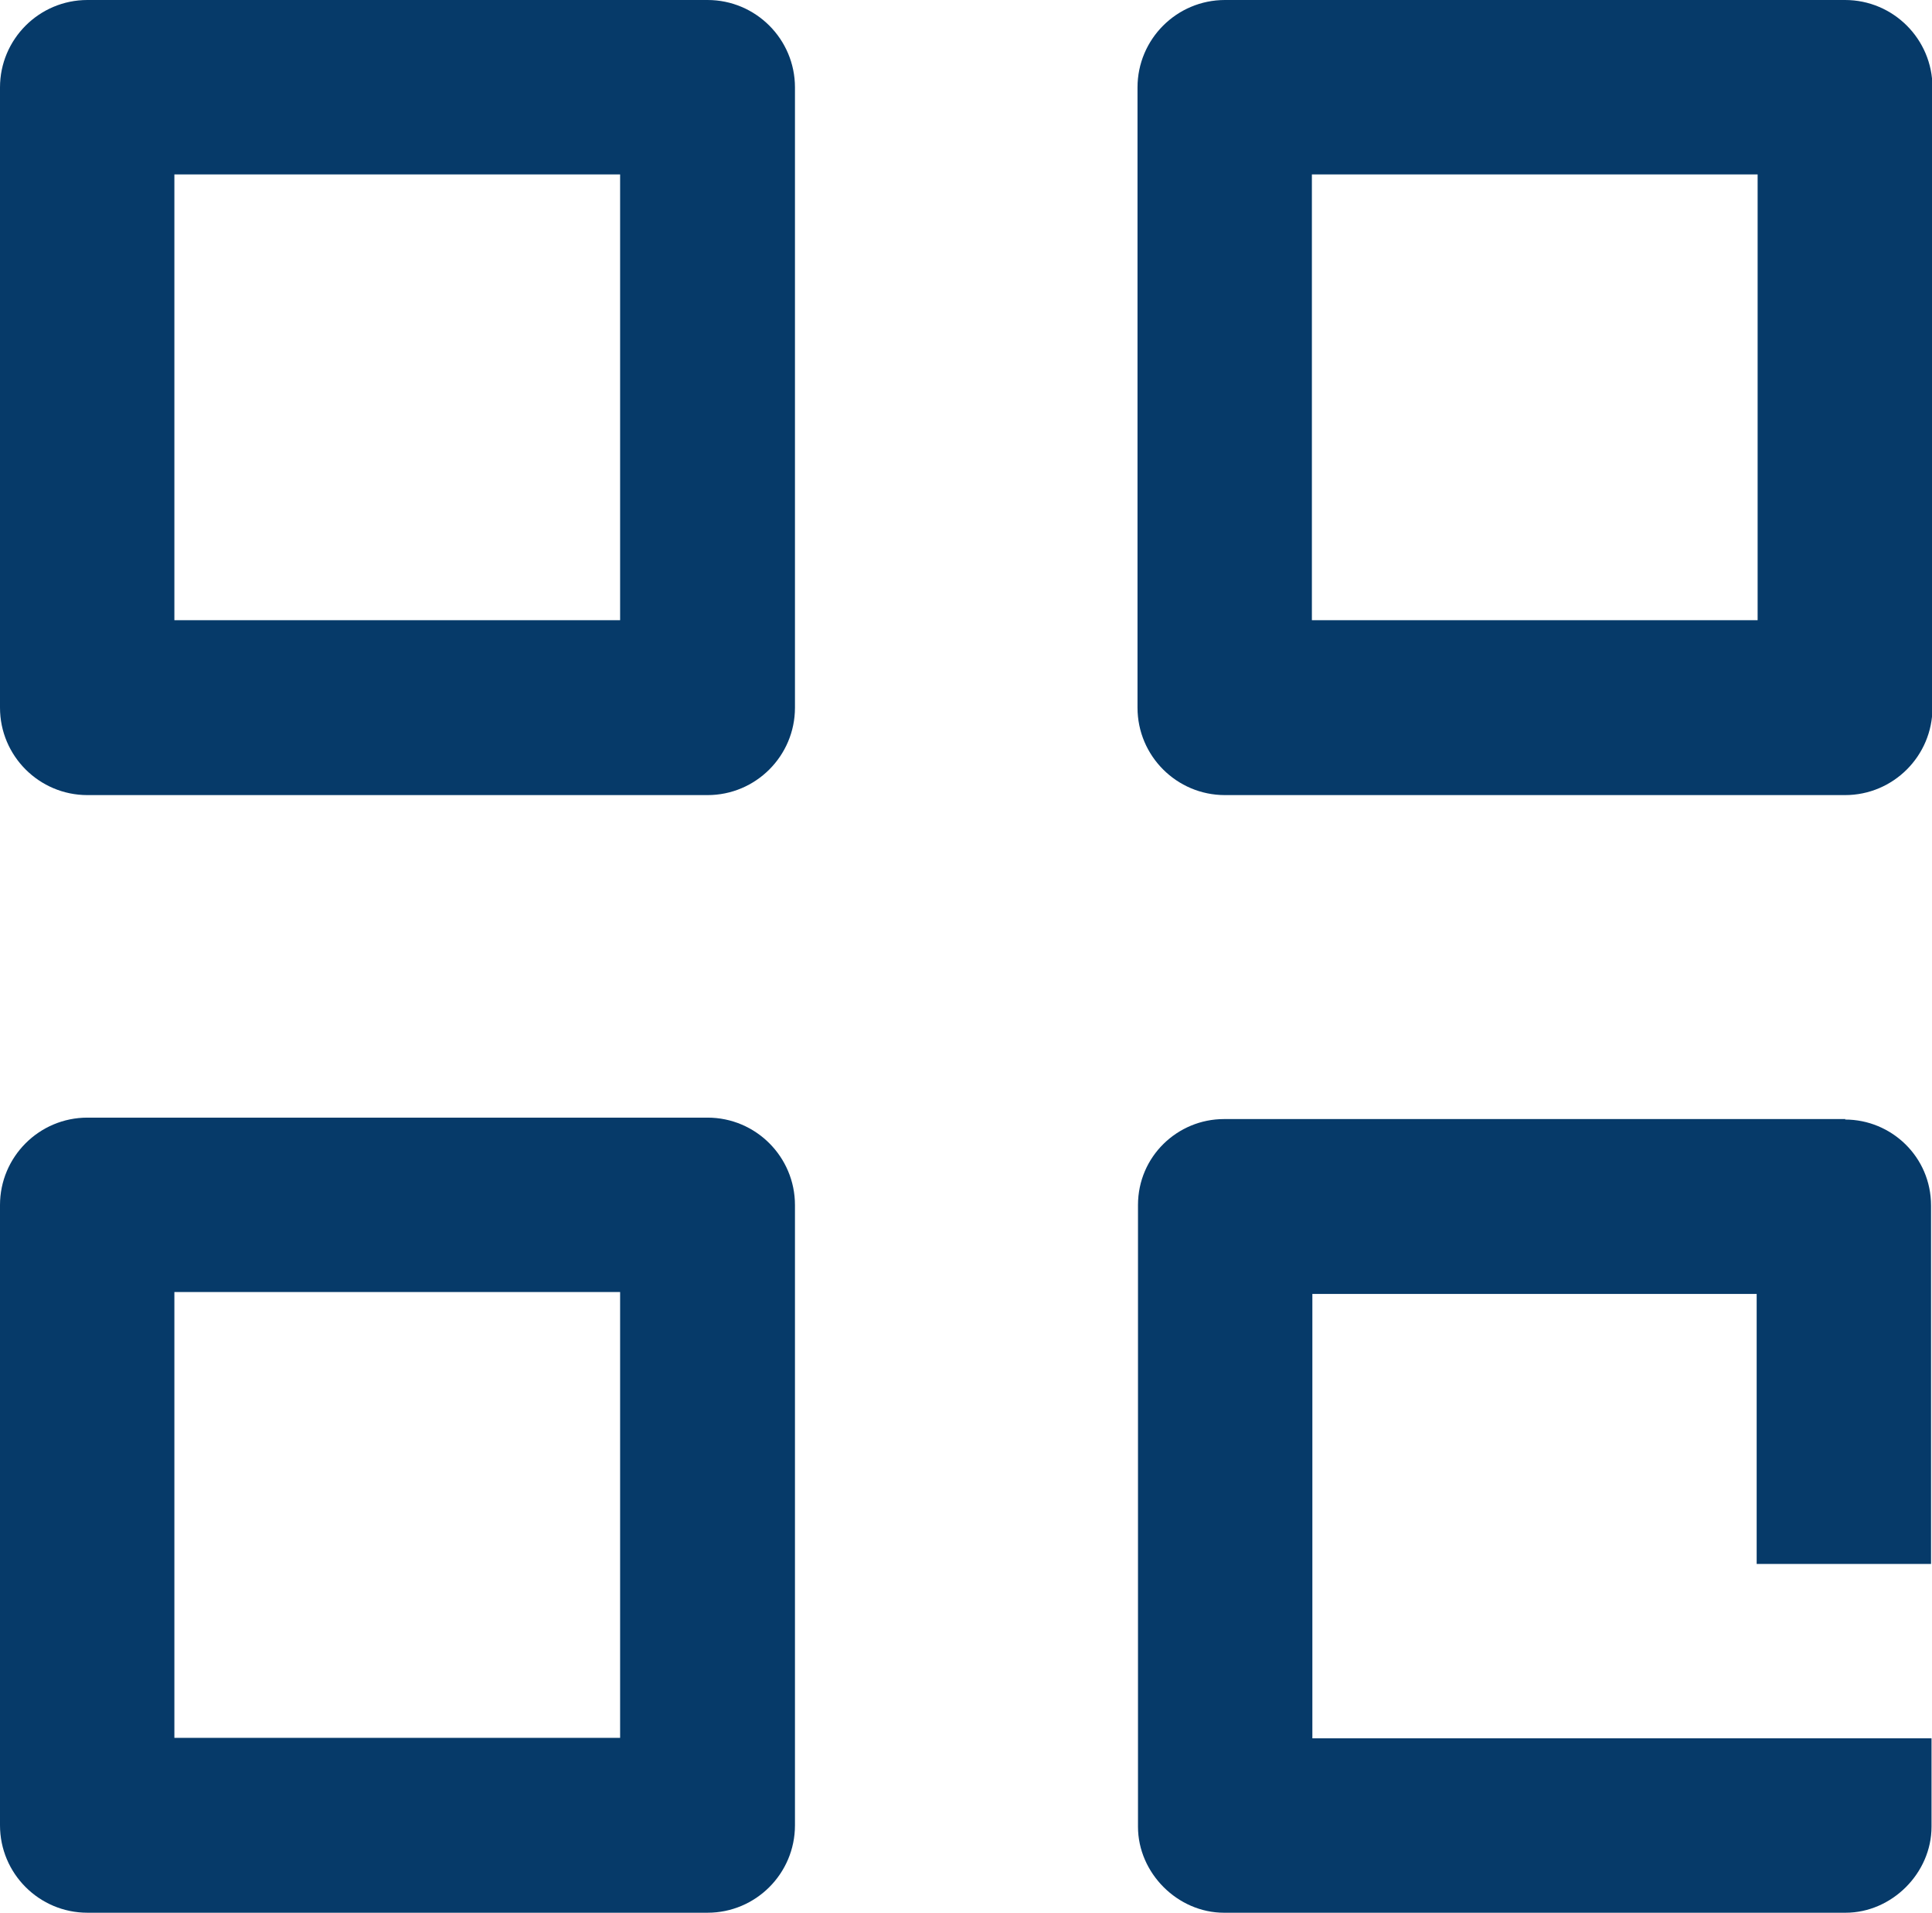 <?xml version="1.0" encoding="UTF-8"?><svg xmlns="http://www.w3.org/2000/svg" id="Layer_2" viewBox="0 0 40.44 40.03"><defs><style>.cls-1{fill:#063a69;}</style></defs><g id="Layer_1-2"><g><path class="cls-1" d="m14.81,0H1.83C.82,0,0,.82,0,1.83v12.98c0,1.01.82,1.83,1.83,1.83h12.98c1.01,0,1.83-.82,1.83-1.83V1.83c0-1.01-.82-1.83-1.83-1.83Zm-1.83,12.98H3.65V3.65h9.33v9.33Z"/><path class="cls-1" d="m38.62,0h-12.98c-1.01,0-1.83.82-1.83,1.83v12.98c0,1.01.82,1.83,1.83,1.83h12.98c1.01,0,1.83-.82,1.83-1.83V1.83c0-1.01-.82-1.83-1.83-1.83Zm-1.83,12.98h-9.33V3.65h9.33v9.33Z"/><path class="cls-1" d="m14.81,23.39H1.83c-1.01,0-1.83.82-1.83,1.83v12.98c0,1.01.82,1.83,1.83,1.83h12.98c1.01,0,1.83-.82,1.83-1.83v-12.98c0-1.01-.82-1.83-1.83-1.83Zm-1.83,12.98H3.65v-9.33h9.33v9.33Z"/><path class="cls-1" d="m38.63,23.42h-13.01c-.97,0-1.8.78-1.8,1.8v13.01c0,.97.83,1.8,1.8,1.8h13.01c.97,0,1.8-.83,1.8-1.8v-1.85h-12.96v-9.3h9.3v5.65h3.65v-7.5c0-1.02-.83-1.8-1.8-1.8Z"/></g></g></svg>